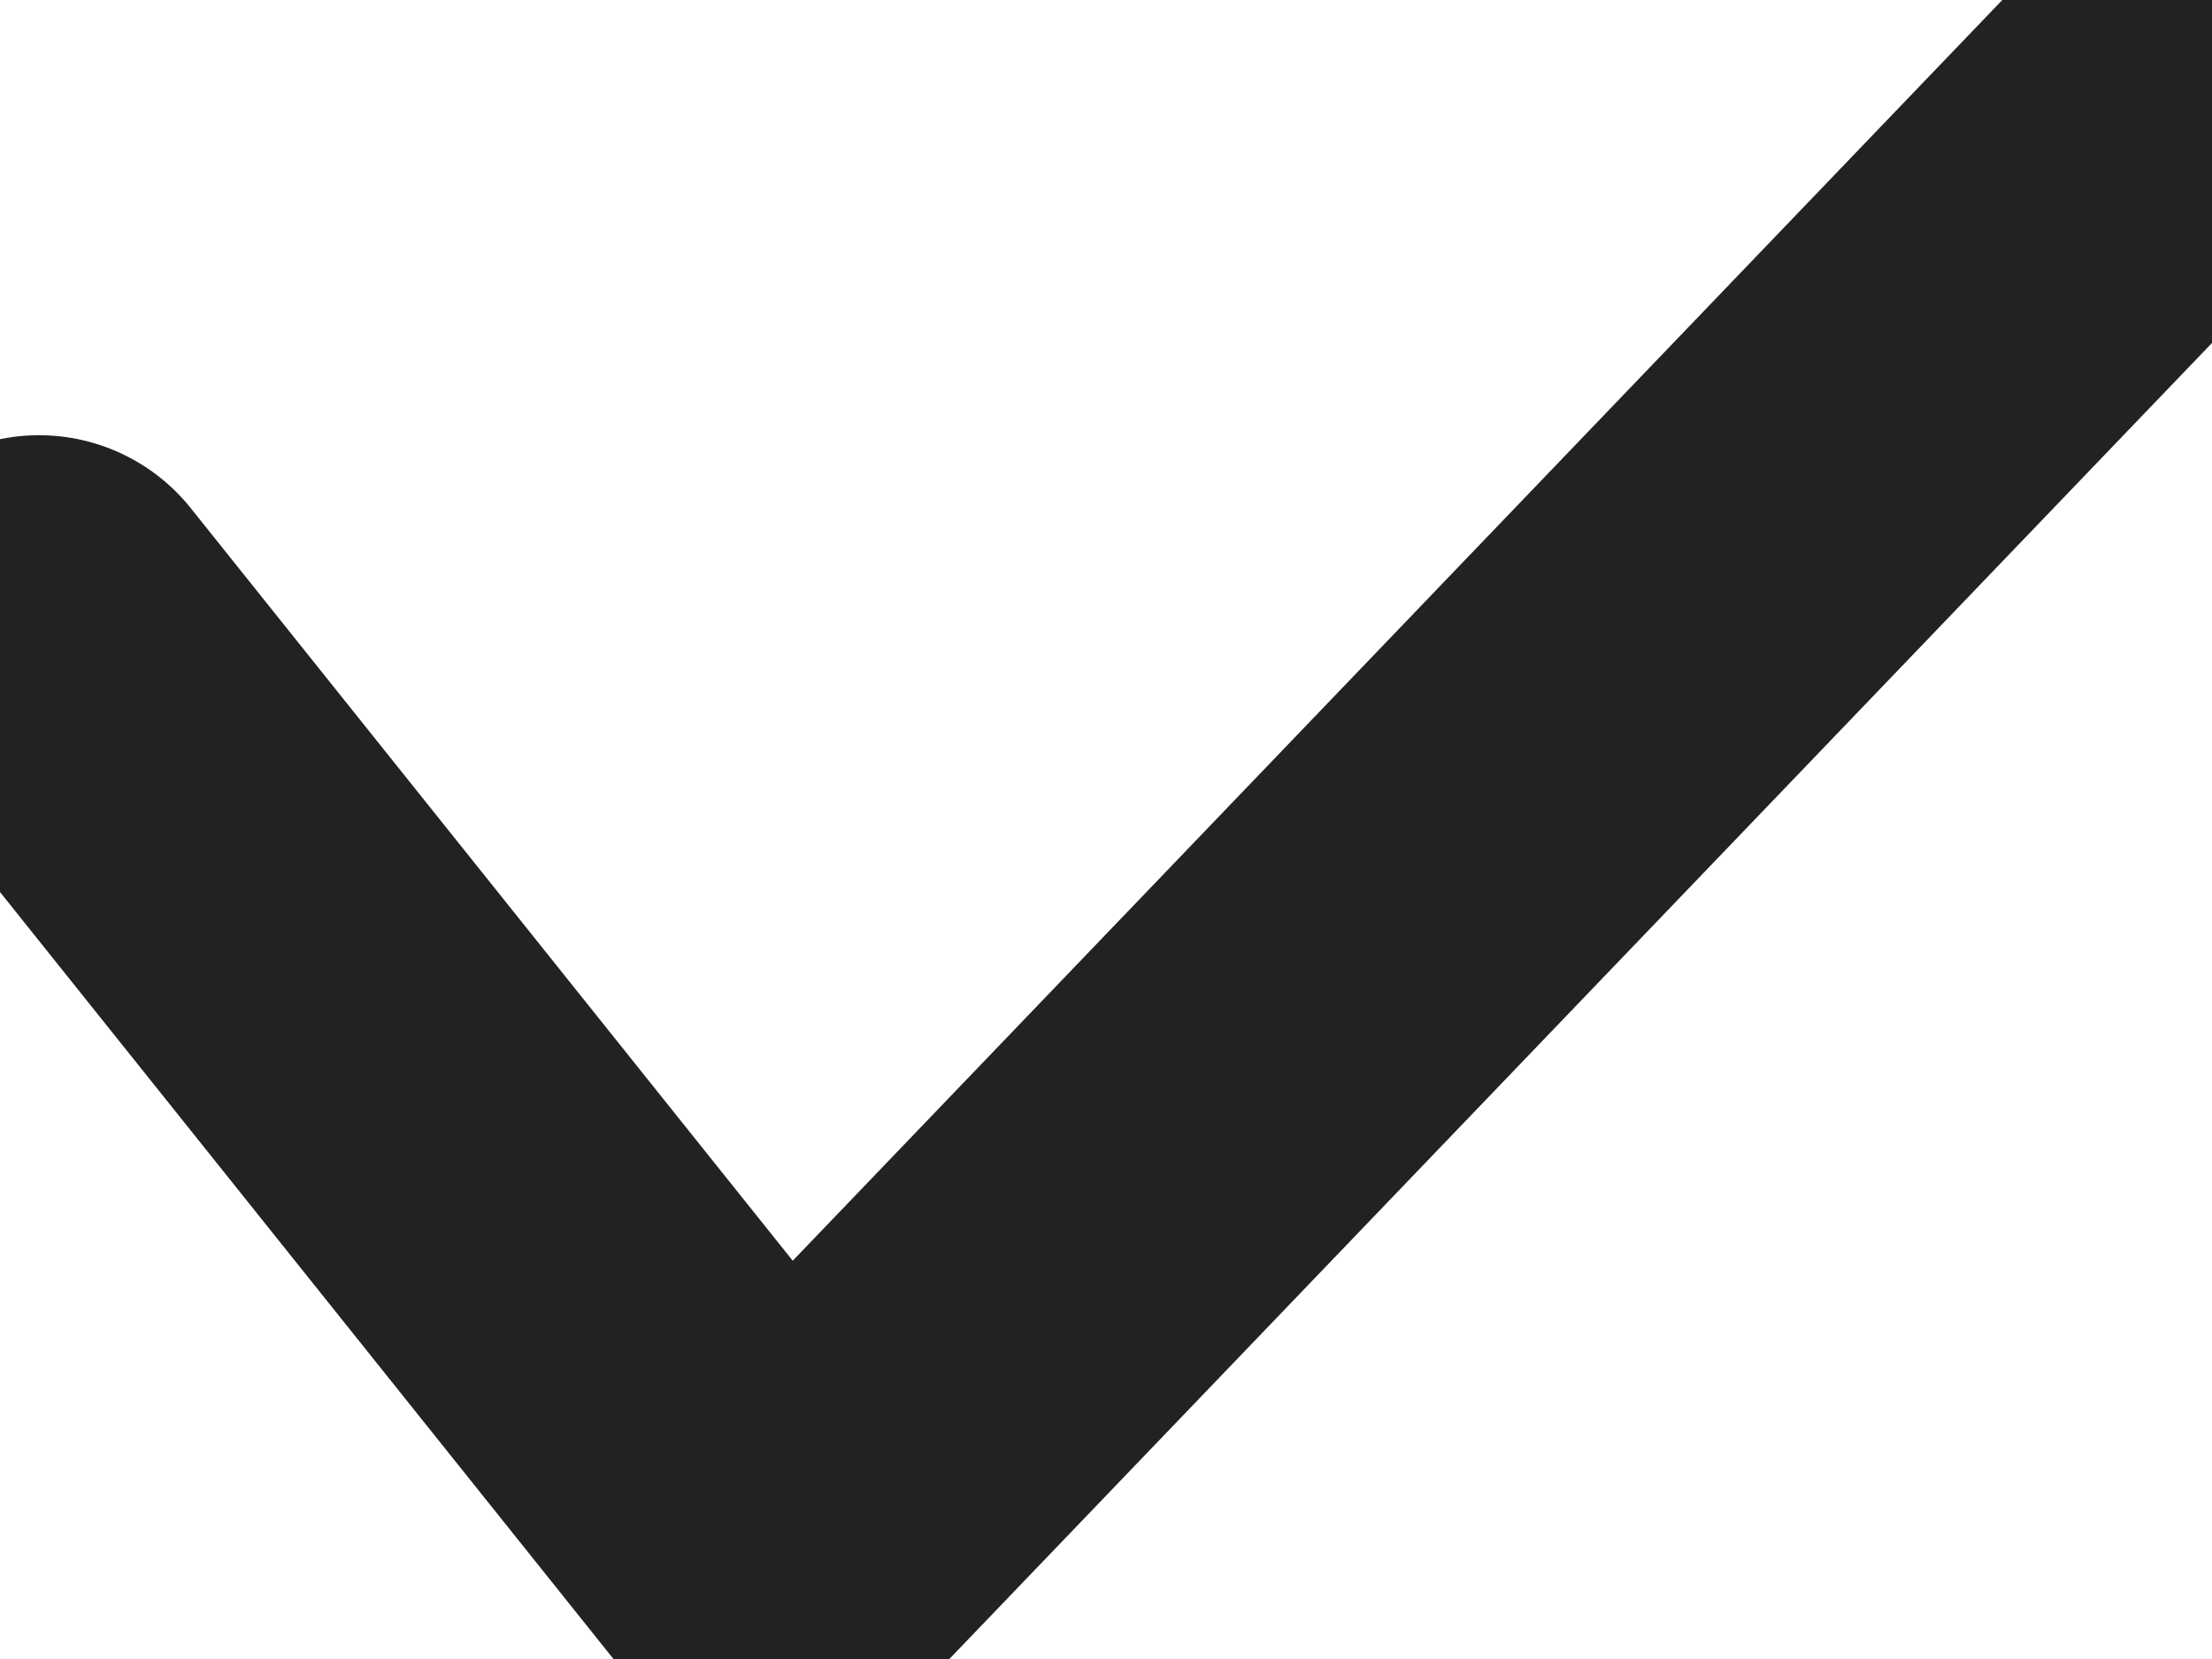 <svg width="8" height="6" viewBox="0 0 8 6" fill="none" xmlns="http://www.w3.org/2000/svg">
<path d="M0.141 2.277L2.819 5.625L7.856 0.375" stroke="#222222" stroke-width="1.406" stroke-linecap="round" stroke-linejoin="round"/>
</svg>
